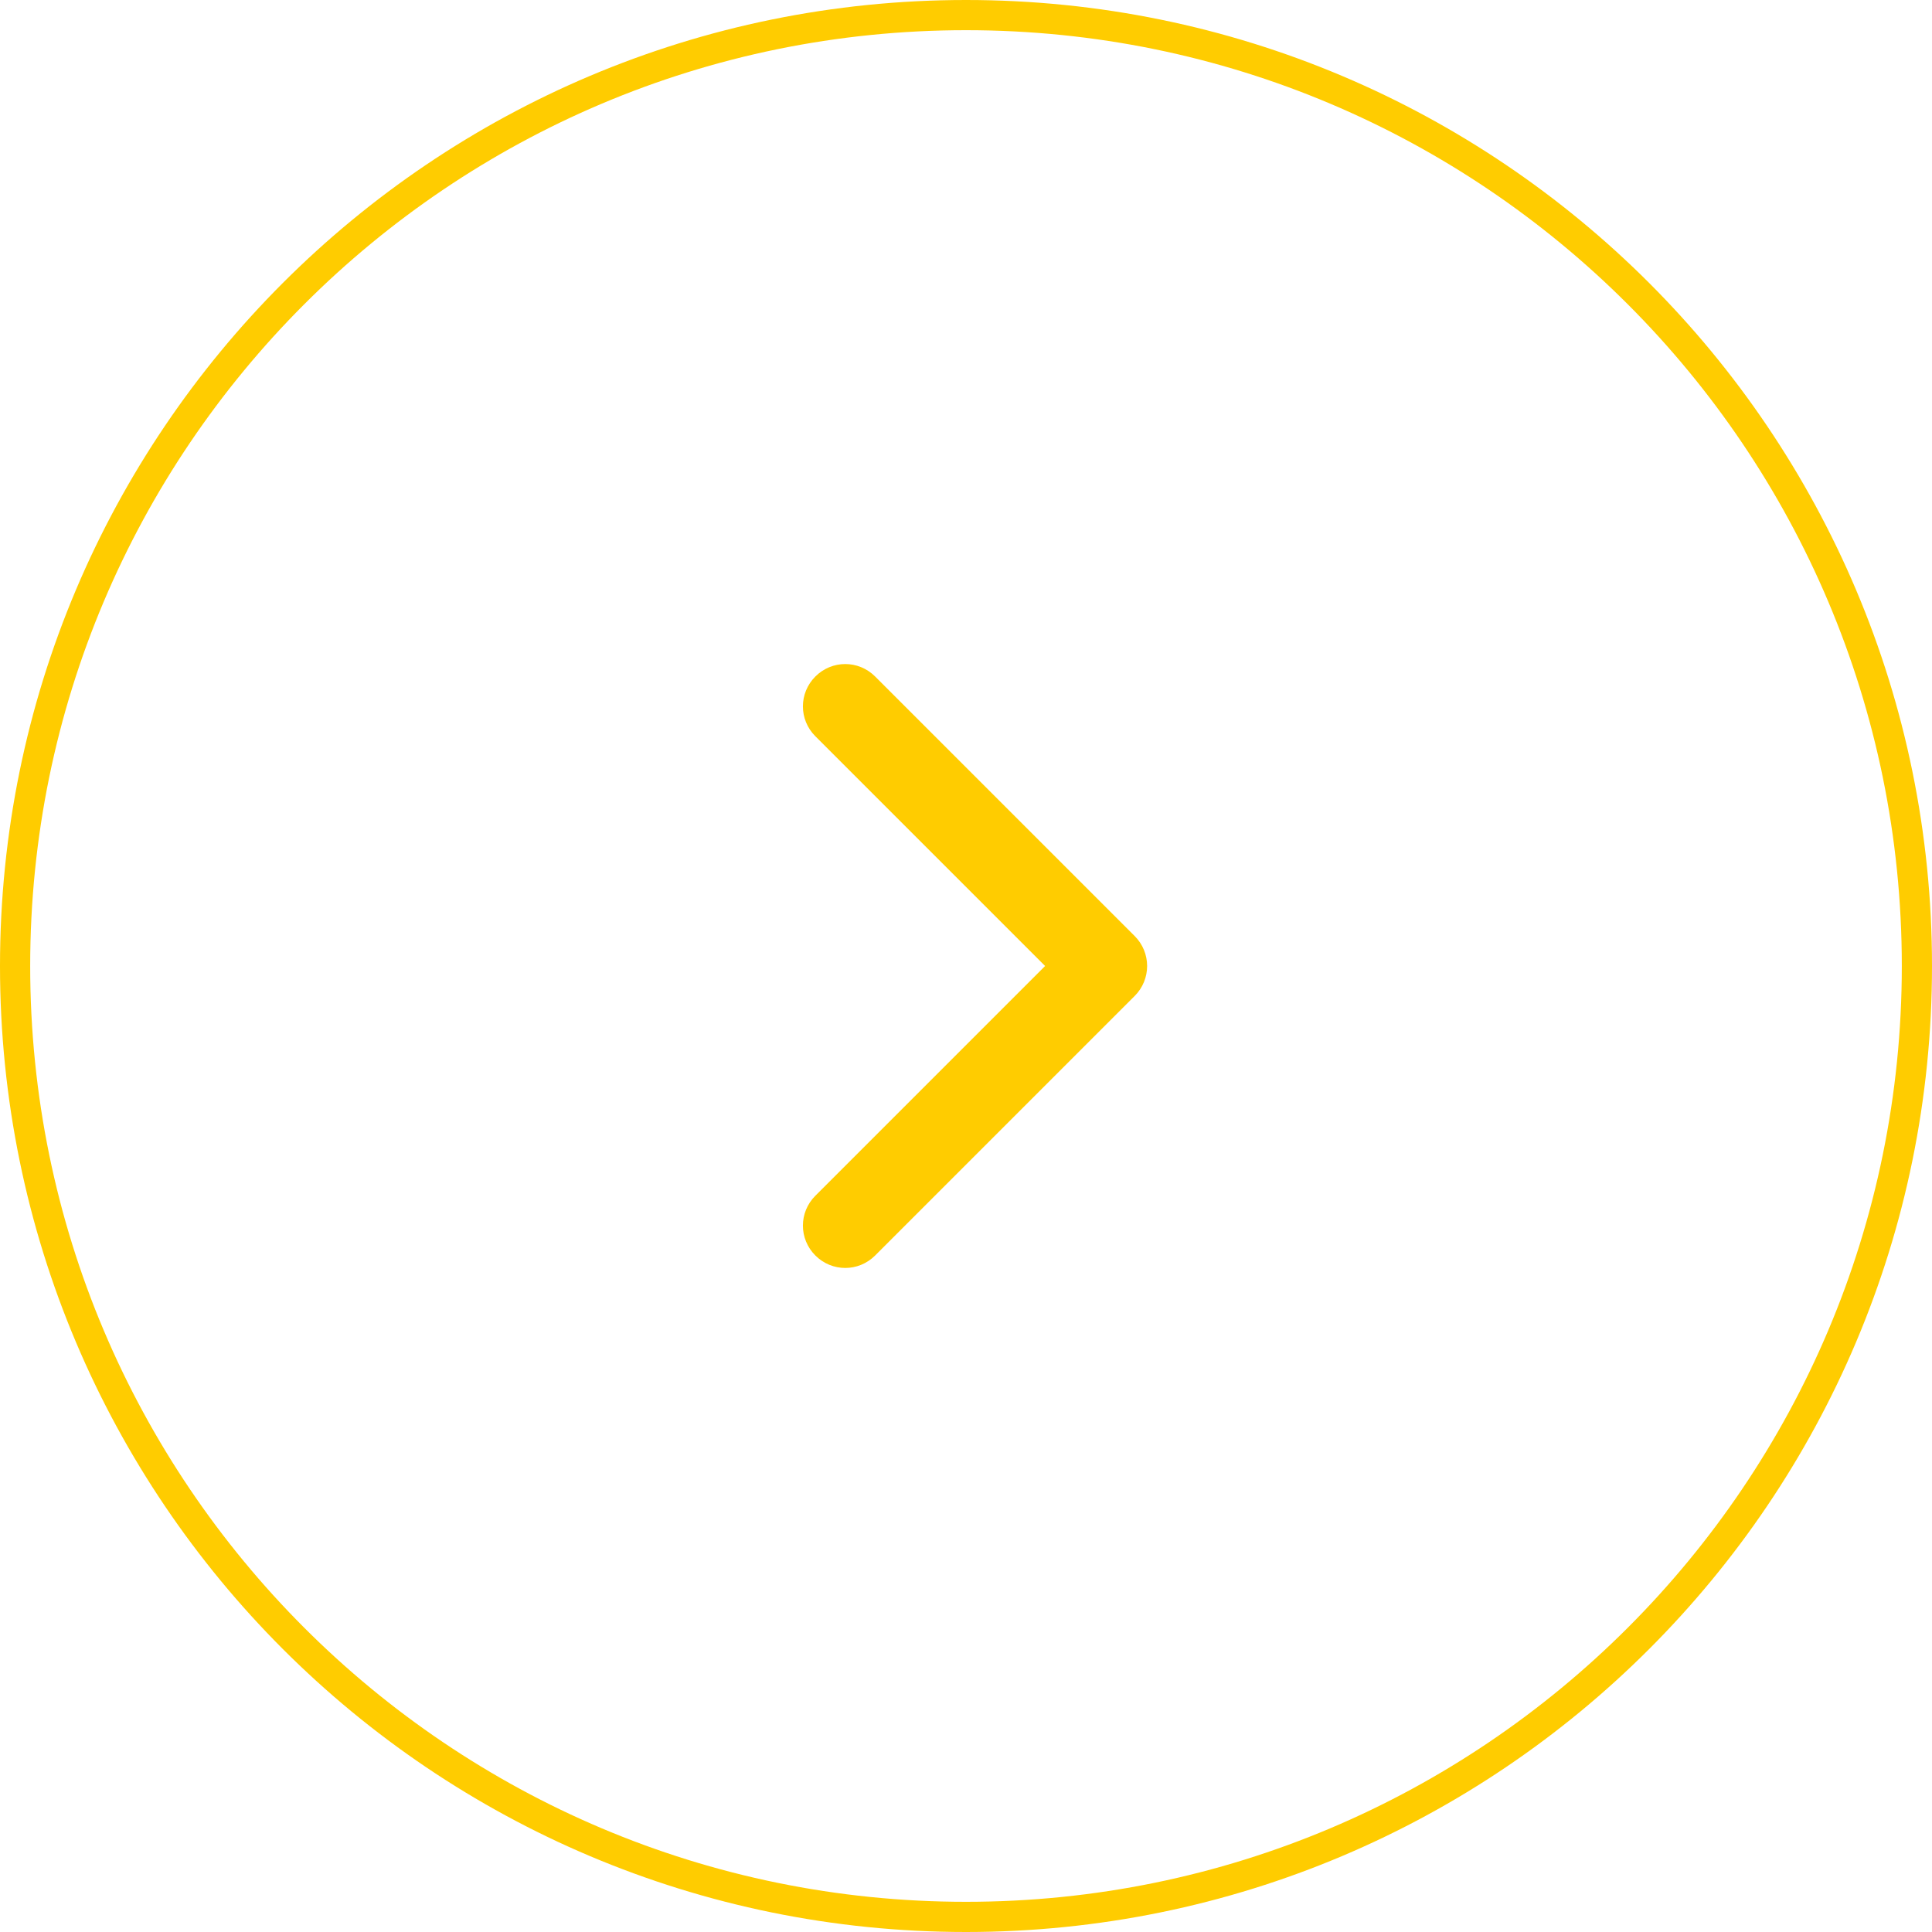 <?xml version="1.0" encoding="UTF-8"?>
<svg xmlns="http://www.w3.org/2000/svg" id="Layer_2" data-name="Layer 2" viewBox="0 0 64 64">
  <defs>
    <style>
      .cls-1 {
        fill: none;
        stroke: #fc0;
        stroke-miterlimit: 4;
        stroke-width: 1px;
      }

      .cls-2 {
        fill: #fc0;
        stroke-width: 0px;
      }
    </style>
  </defs>
  <g id="Layer_1-2" data-name="Layer 1">
    <path class="cls-2" d="m38,32c0-.36-.14-.72-.41-.99l-8.6-8.6c-.55-.55-1.43-.55-1.98,0-.55.55-.55,1.43,0,1.98l7.61,7.61-7.61,7.61c-.55.55-.55,1.43,0,1.98.55.55,1.43.55,1.98,0l8.6-8.6c.27-.27.41-.63.41-.99Z"></path>
    <path class="cls-1" d="m63.5,32h0c0-17.4-14.1-31.5-31.5-31.5h0c-17.4,0-31.5,14.1-31.5,31.5h0c0,17.4,14.1,31.5,31.5,31.5h0c17.4,0,31.5-14.1,31.5-31.5Z"></path>
  </g>
</svg>

